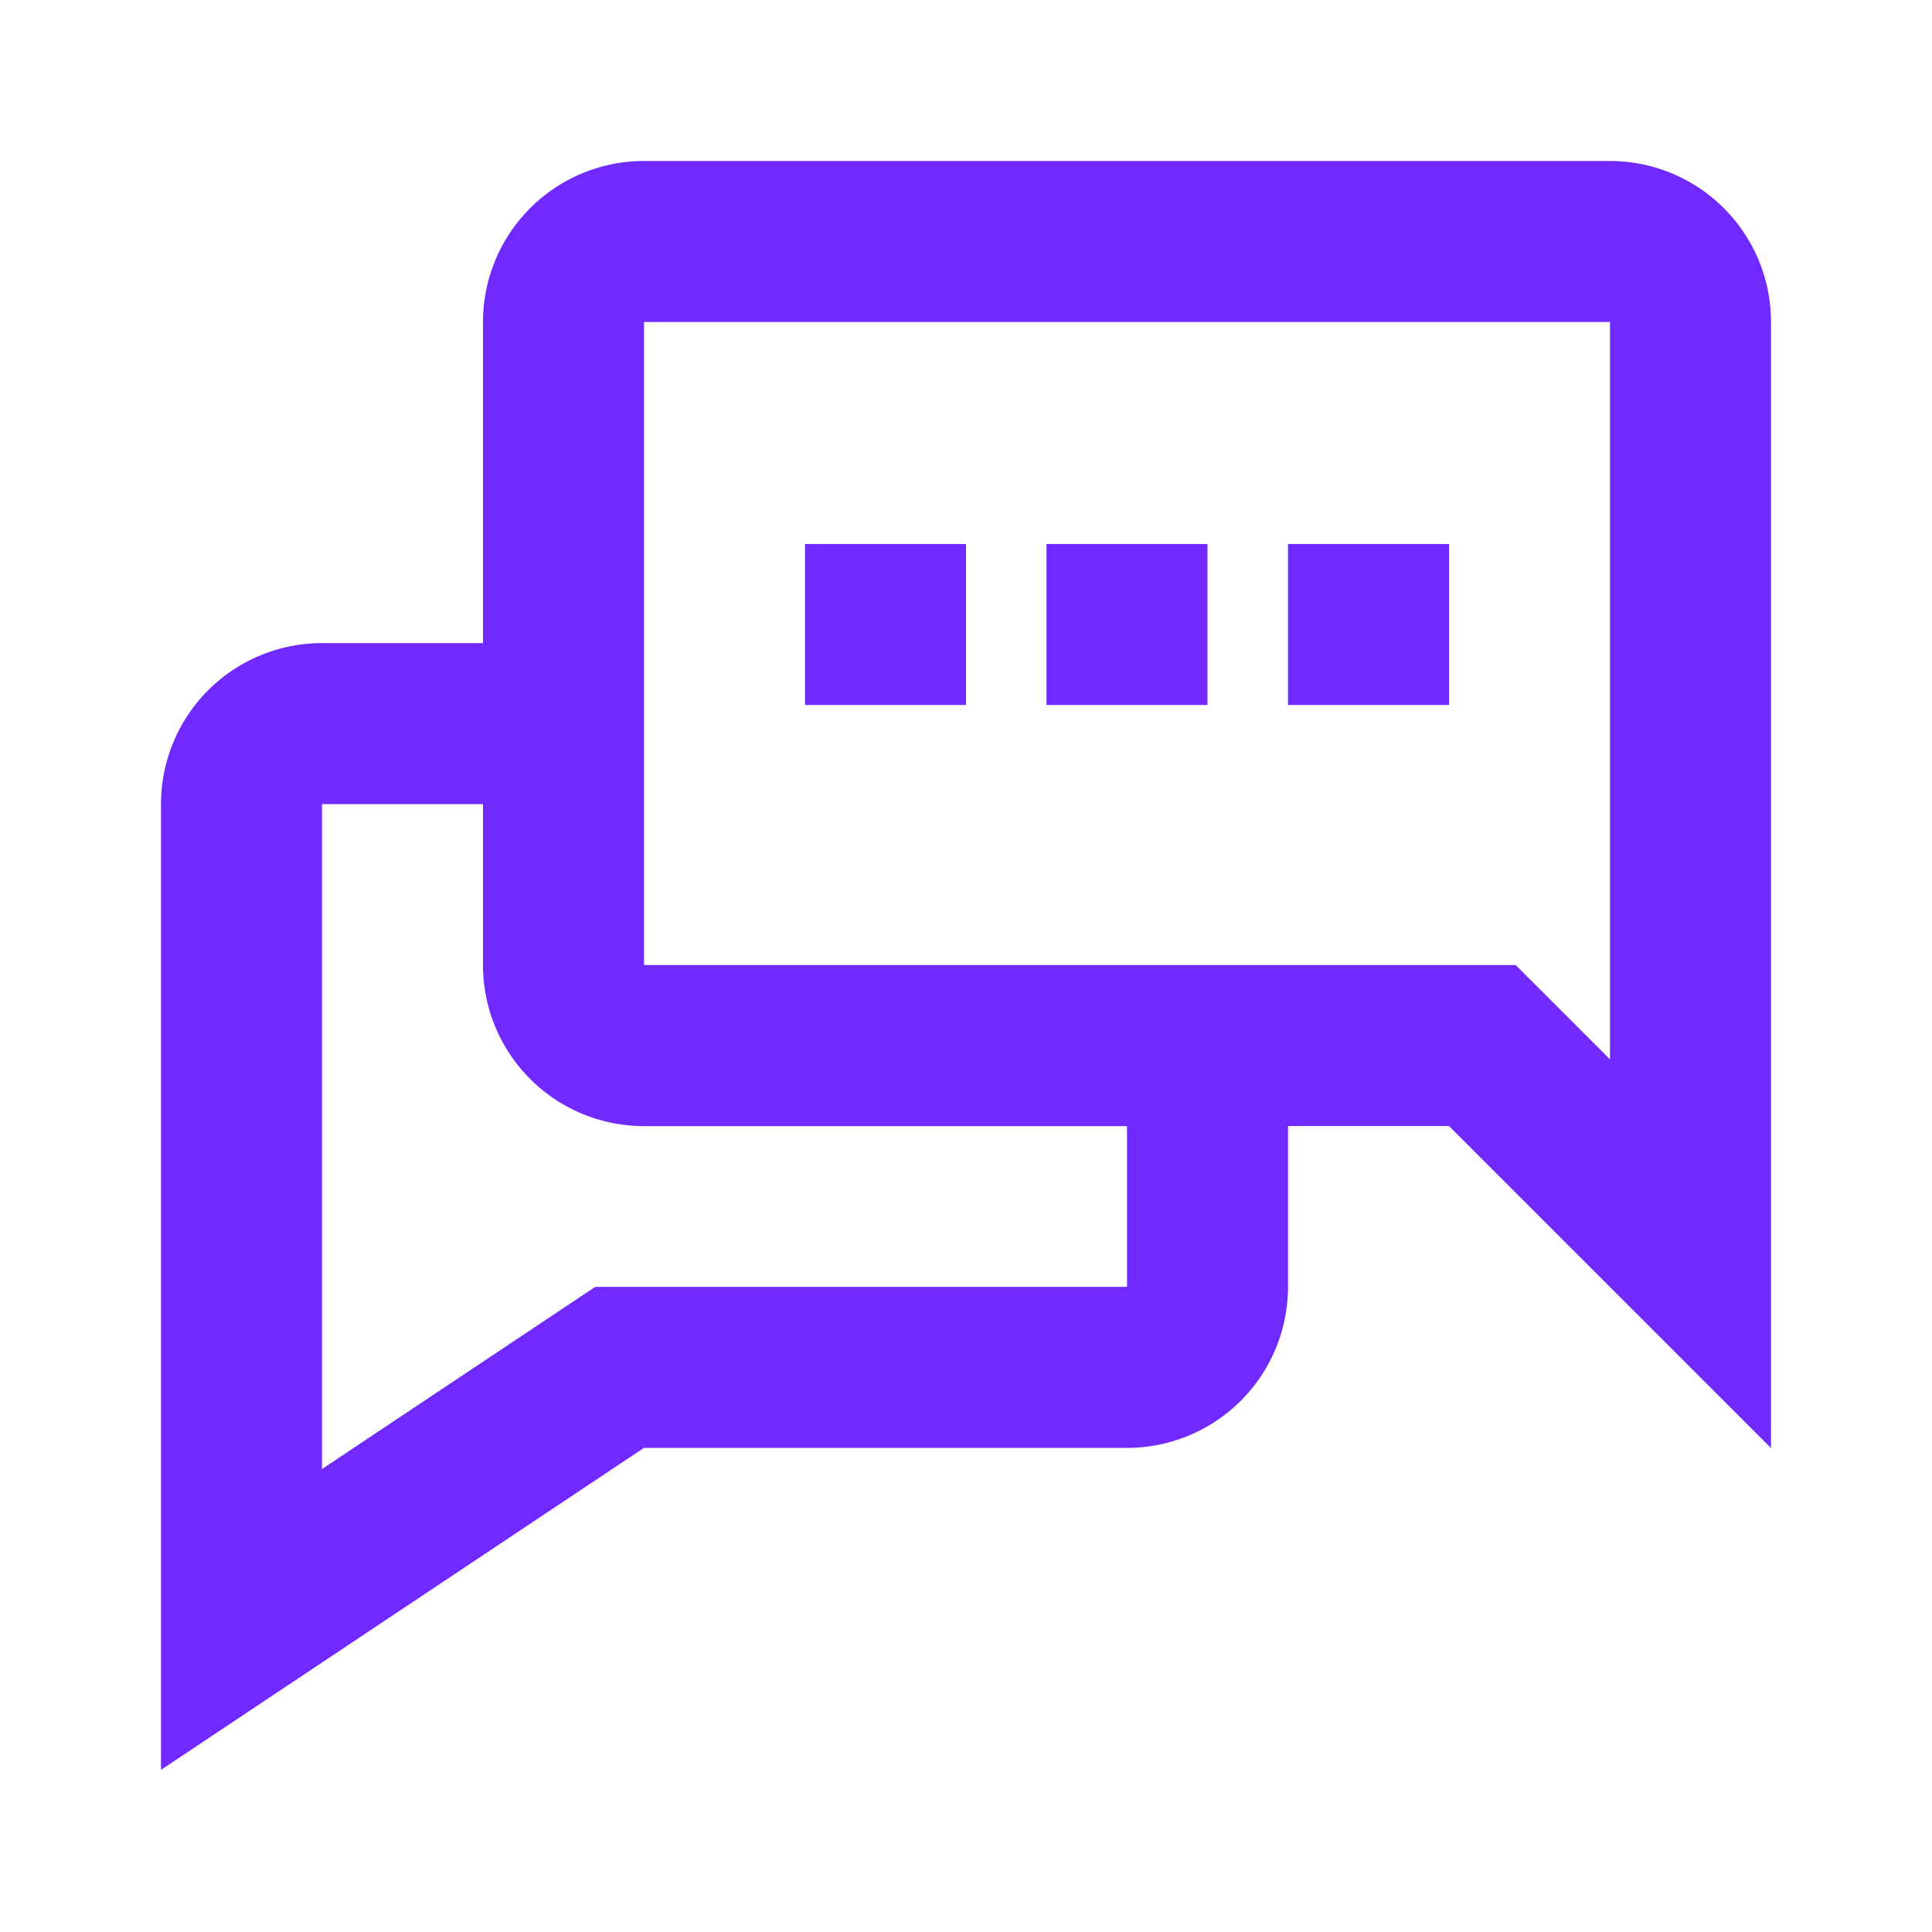 <svg xmlns="http://www.w3.org/2000/svg" viewBox="0 0 24 24">
  <defs>
    <style>
      .a {
        fill: #7029ff;
      }
    </style>
  </defs>
  <path class="a" d="M12,8.758H10v-2h2Zm3,0H13v-2h2Zm3,0H16v-2h2ZM20,2H8A2,2,0,0,0,6,4V7.989H4a2,2,0,0,0-2,2V21.986l6-4h6a2,2,0,0,0,2-2V13.988h2l4,4V4A2,2,0,0,0,20,2ZM14,15.986H7.394l-.504.336L4,18.249V9.989H6v2a2,2,0,0,0,2,2h6ZM20,13.16l-.586-.586-.586-.586H8V4H20Z"/>
</svg>
